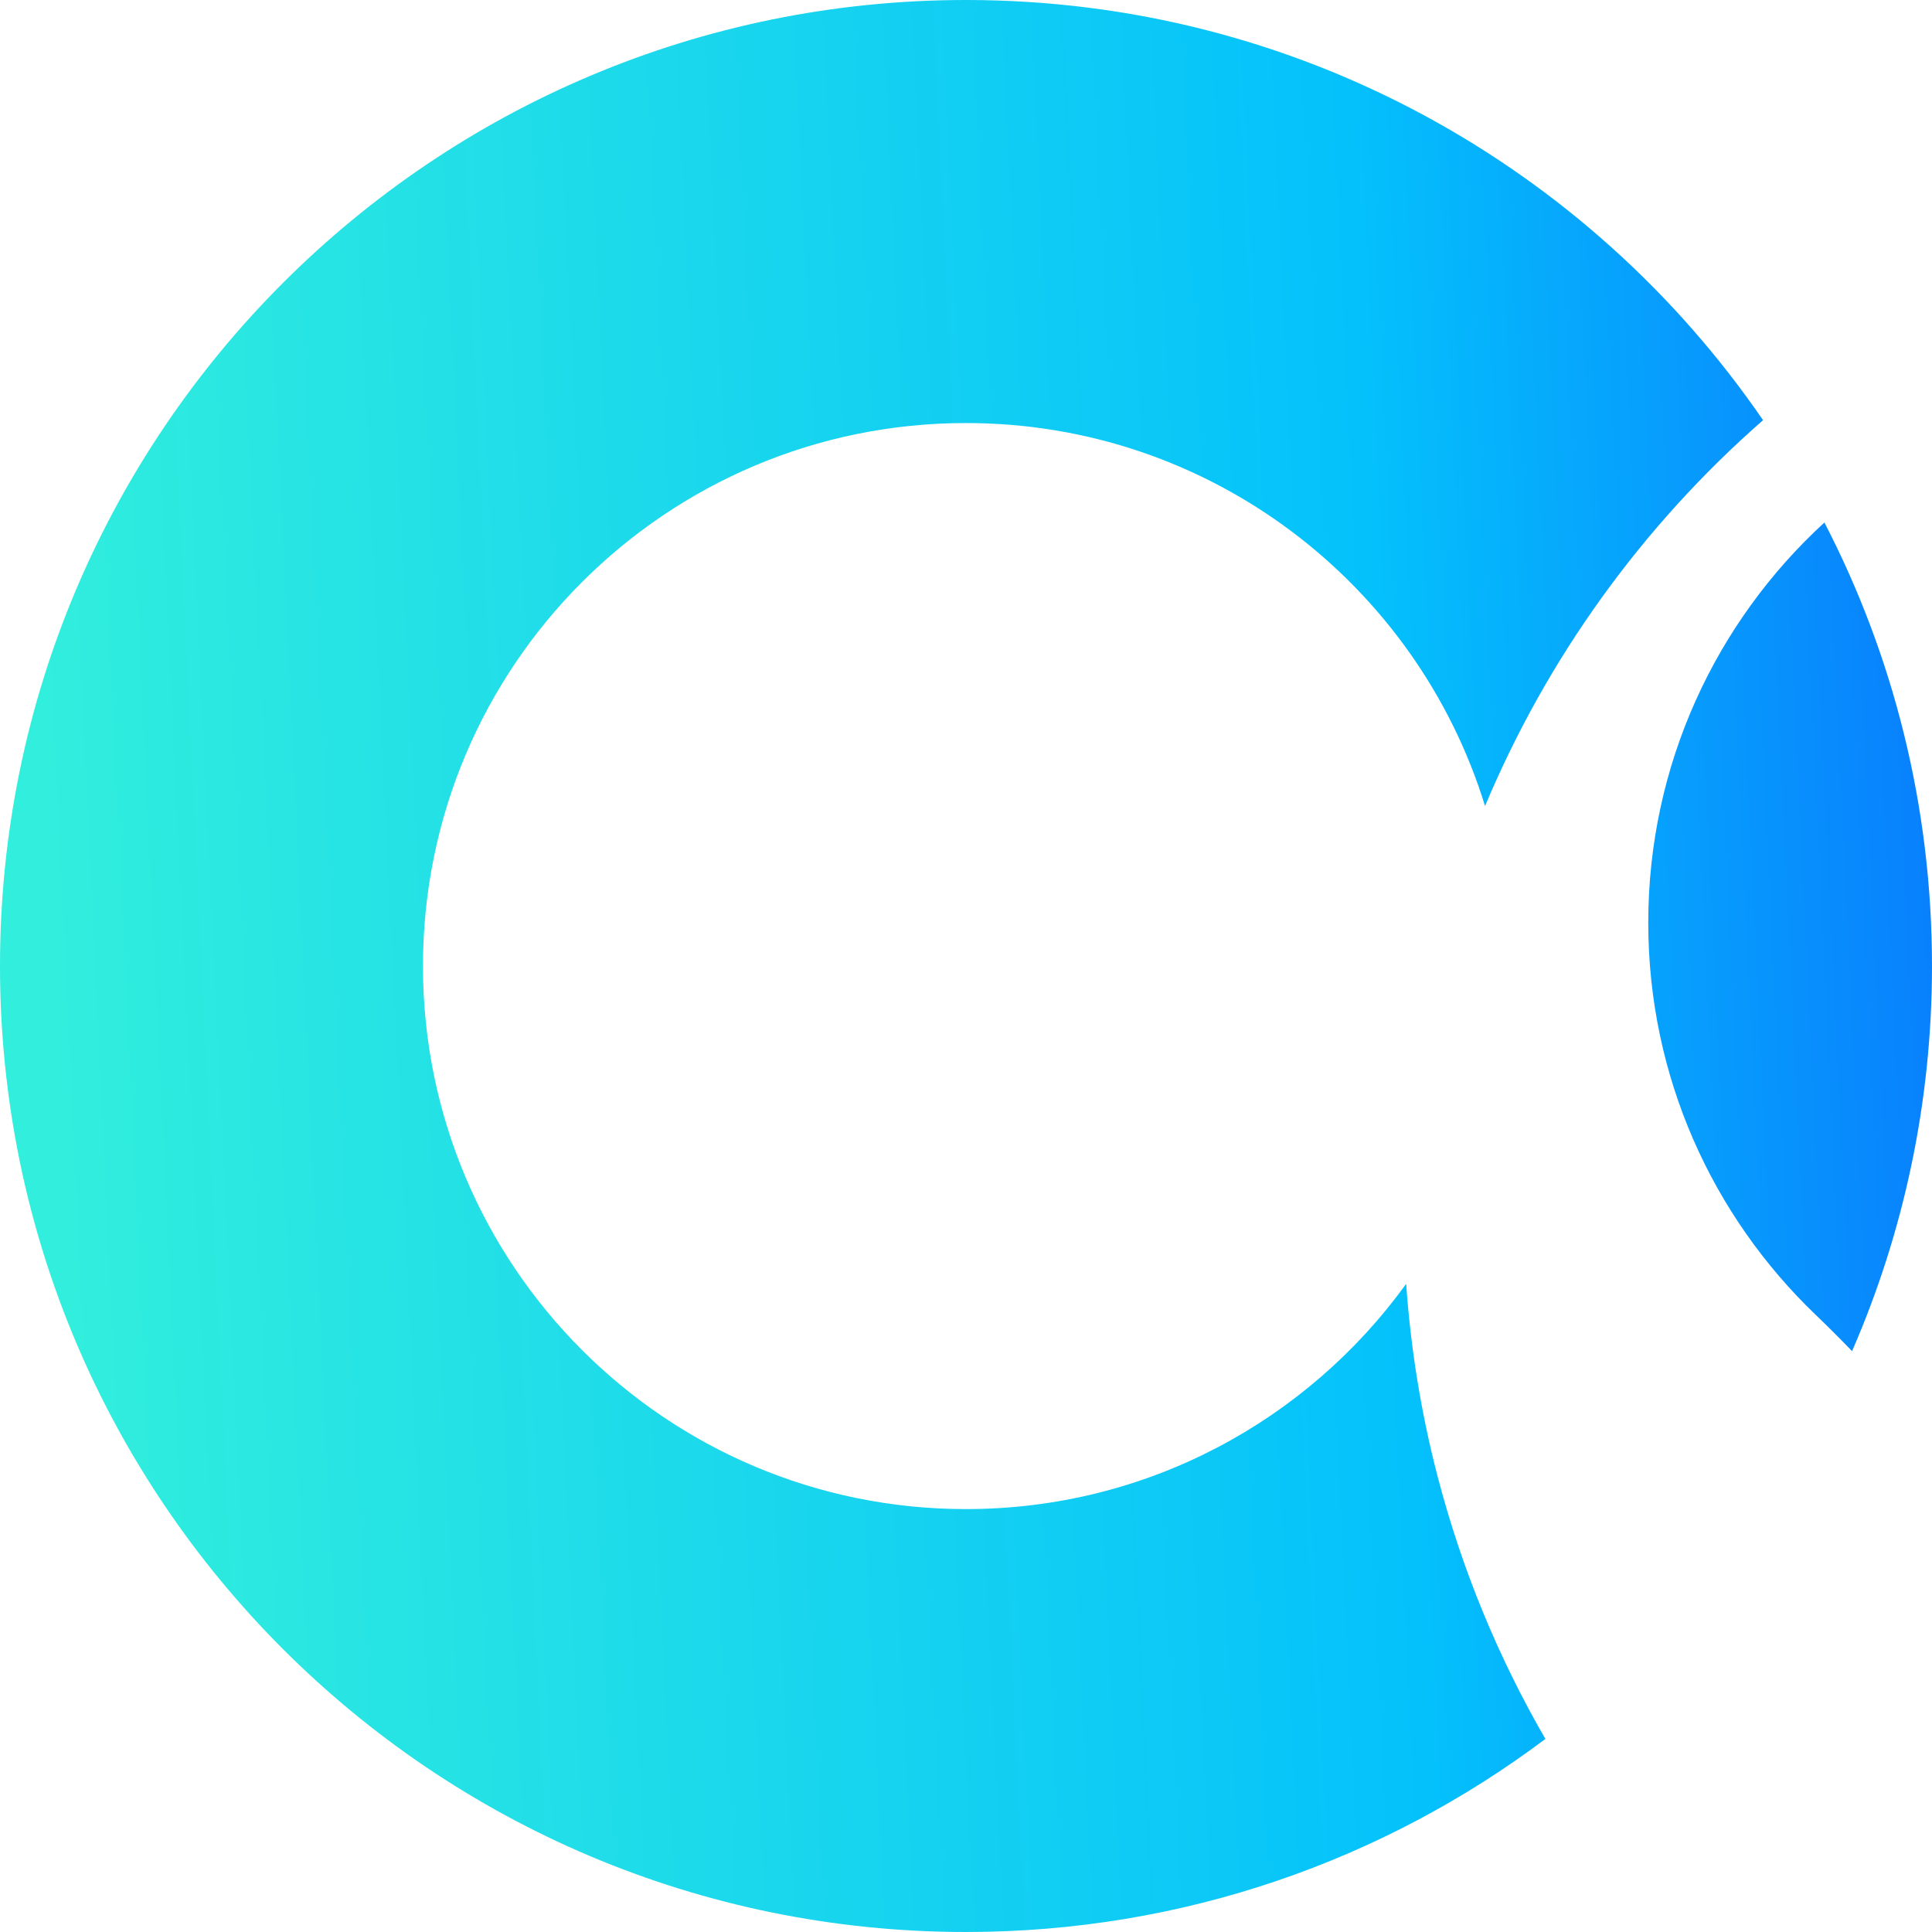 <svg width="29" height="29" viewBox="0 0 29 29" fill="none" xmlns="http://www.w3.org/2000/svg">
<path d="M14.5 0C19.468 0 23.851 2.498 26.464 6.307C24.644 7.9 23.218 9.887 22.291 12.099C21.266 8.769 18.166 6.35 14.5 6.35C9.998 6.35 6.349 9.999 6.349 14.501C6.349 19.003 9.998 22.652 14.5 22.652C17.22 22.652 19.627 21.319 21.107 19.271C21.174 20.224 21.326 21.185 21.574 22.143C21.943 23.564 22.495 24.89 23.197 26.102C20.774 27.921 17.763 29 14.5 29C6.492 29 0 22.508 0 14.5C0 6.492 6.492 0 14.5 0ZM27.385 7.843C28.417 9.836 29 12.1 29 14.5C29 16.555 28.571 18.51 27.8 20.281C27.621 20.095 27.438 19.913 27.254 19.736C25.706 18.253 24.741 16.164 24.741 13.851C24.741 11.473 25.76 9.333 27.385 7.843Z" fill="url(#paint0_linear_40009850_41128)"/>
<defs>
<linearGradient id="paint0_linear_40009850_41128" x1="38.135" y1="15.372" x2="0.887" y2="17.146" gradientUnits="userSpaceOnUse">
<stop stop-color="#0E39FF"/>
<stop offset="0.462" stop-color="#04C1FC"/>
<stop offset="1" stop-color="#31EEDD"/>
</linearGradient>
</defs>
</svg>
